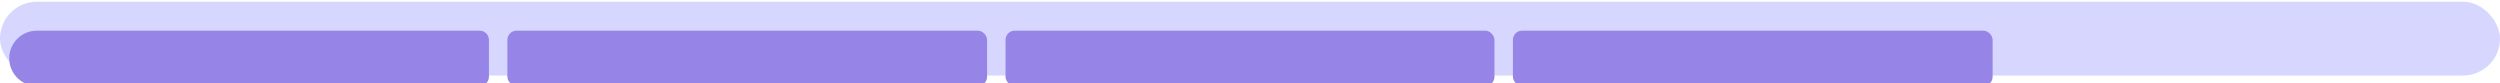 <svg width="271" height="9" viewBox="0 0 271 9" fill="none" xmlns="http://www.w3.org/2000/svg">
<rect y="0.186" width="271" height="8" rx="4" fill="#D6D6FF"/>
<g filter="url(#filter0_i_15_3884)">
<path d="M1 4.186C1 2.529 2.343 1.186 4 1.186H52C52.552 1.186 53 1.633 53 2.186V6.186C53 6.738 52.552 7.186 52 7.186H4C2.343 7.186 1 5.842 1 4.186Z" fill="#9684E7"/>
</g>
<g filter="url(#filter1_i_15_3884)">
<rect x="55" y="1.186" width="52" height="6" rx="1" fill="#9684E7"/>
</g>
<g filter="url(#filter2_i_15_3884)">
<rect x="109" y="1.186" width="53" height="6" rx="1" fill="#9684E7"/>
</g>
<g filter="url(#filter3_i_15_3884)">
<rect x="164" y="1.186" width="52" height="6" rx="1" fill="#9684E7"/>
</g>
<defs>
<filter id="filter0_i_15_3884" x="1" y="1.186" width="52" height="8.137" filterUnits="userSpaceOnUse" color-interpolation-filters="sRGB">
<feFlood flood-opacity="0" result="BackgroundImageFix"/>
<feBlend mode="normal" in="SourceGraphic" in2="BackgroundImageFix" result="shape"/>
<feColorMatrix in="SourceAlpha" type="matrix" values="0 0 0 0 0 0 0 0 0 0 0 0 0 0 0 0 0 0 127 0" result="hardAlpha"/>
<feOffset dy="2.137"/>
<feGaussianBlur stdDeviation="1.068"/>
<feComposite in2="hardAlpha" operator="arithmetic" k2="-1" k3="1"/>
<feColorMatrix type="matrix" values="0 0 0 0 1 0 0 0 0 1 0 0 0 0 1 0 0 0 0.16 0"/>
<feBlend mode="normal" in2="shape" result="effect1_innerShadow_15_3884"/>
</filter>
<filter id="filter1_i_15_3884" x="55" y="1.186" width="52" height="8.137" filterUnits="userSpaceOnUse" color-interpolation-filters="sRGB">
<feFlood flood-opacity="0" result="BackgroundImageFix"/>
<feBlend mode="normal" in="SourceGraphic" in2="BackgroundImageFix" result="shape"/>
<feColorMatrix in="SourceAlpha" type="matrix" values="0 0 0 0 0 0 0 0 0 0 0 0 0 0 0 0 0 0 127 0" result="hardAlpha"/>
<feOffset dy="2.137"/>
<feGaussianBlur stdDeviation="1.068"/>
<feComposite in2="hardAlpha" operator="arithmetic" k2="-1" k3="1"/>
<feColorMatrix type="matrix" values="0 0 0 0 1 0 0 0 0 1 0 0 0 0 1 0 0 0 0.16 0"/>
<feBlend mode="normal" in2="shape" result="effect1_innerShadow_15_3884"/>
</filter>
<filter id="filter2_i_15_3884" x="109" y="1.186" width="53" height="8.137" filterUnits="userSpaceOnUse" color-interpolation-filters="sRGB">
<feFlood flood-opacity="0" result="BackgroundImageFix"/>
<feBlend mode="normal" in="SourceGraphic" in2="BackgroundImageFix" result="shape"/>
<feColorMatrix in="SourceAlpha" type="matrix" values="0 0 0 0 0 0 0 0 0 0 0 0 0 0 0 0 0 0 127 0" result="hardAlpha"/>
<feOffset dy="2.137"/>
<feGaussianBlur stdDeviation="1.068"/>
<feComposite in2="hardAlpha" operator="arithmetic" k2="-1" k3="1"/>
<feColorMatrix type="matrix" values="0 0 0 0 1 0 0 0 0 1 0 0 0 0 1 0 0 0 0.16 0"/>
<feBlend mode="normal" in2="shape" result="effect1_innerShadow_15_3884"/>
</filter>
<filter id="filter3_i_15_3884" x="164" y="1.186" width="52" height="8.137" filterUnits="userSpaceOnUse" color-interpolation-filters="sRGB">
<feFlood flood-opacity="0" result="BackgroundImageFix"/>
<feBlend mode="normal" in="SourceGraphic" in2="BackgroundImageFix" result="shape"/>
<feColorMatrix in="SourceAlpha" type="matrix" values="0 0 0 0 0 0 0 0 0 0 0 0 0 0 0 0 0 0 127 0" result="hardAlpha"/>
<feOffset dy="2.137"/>
<feGaussianBlur stdDeviation="1.068"/>
<feComposite in2="hardAlpha" operator="arithmetic" k2="-1" k3="1"/>
<feColorMatrix type="matrix" values="0 0 0 0 1 0 0 0 0 1 0 0 0 0 1 0 0 0 0.16 0"/>
<feBlend mode="normal" in2="shape" result="effect1_innerShadow_15_3884"/>
</filter>
</defs>
</svg>
